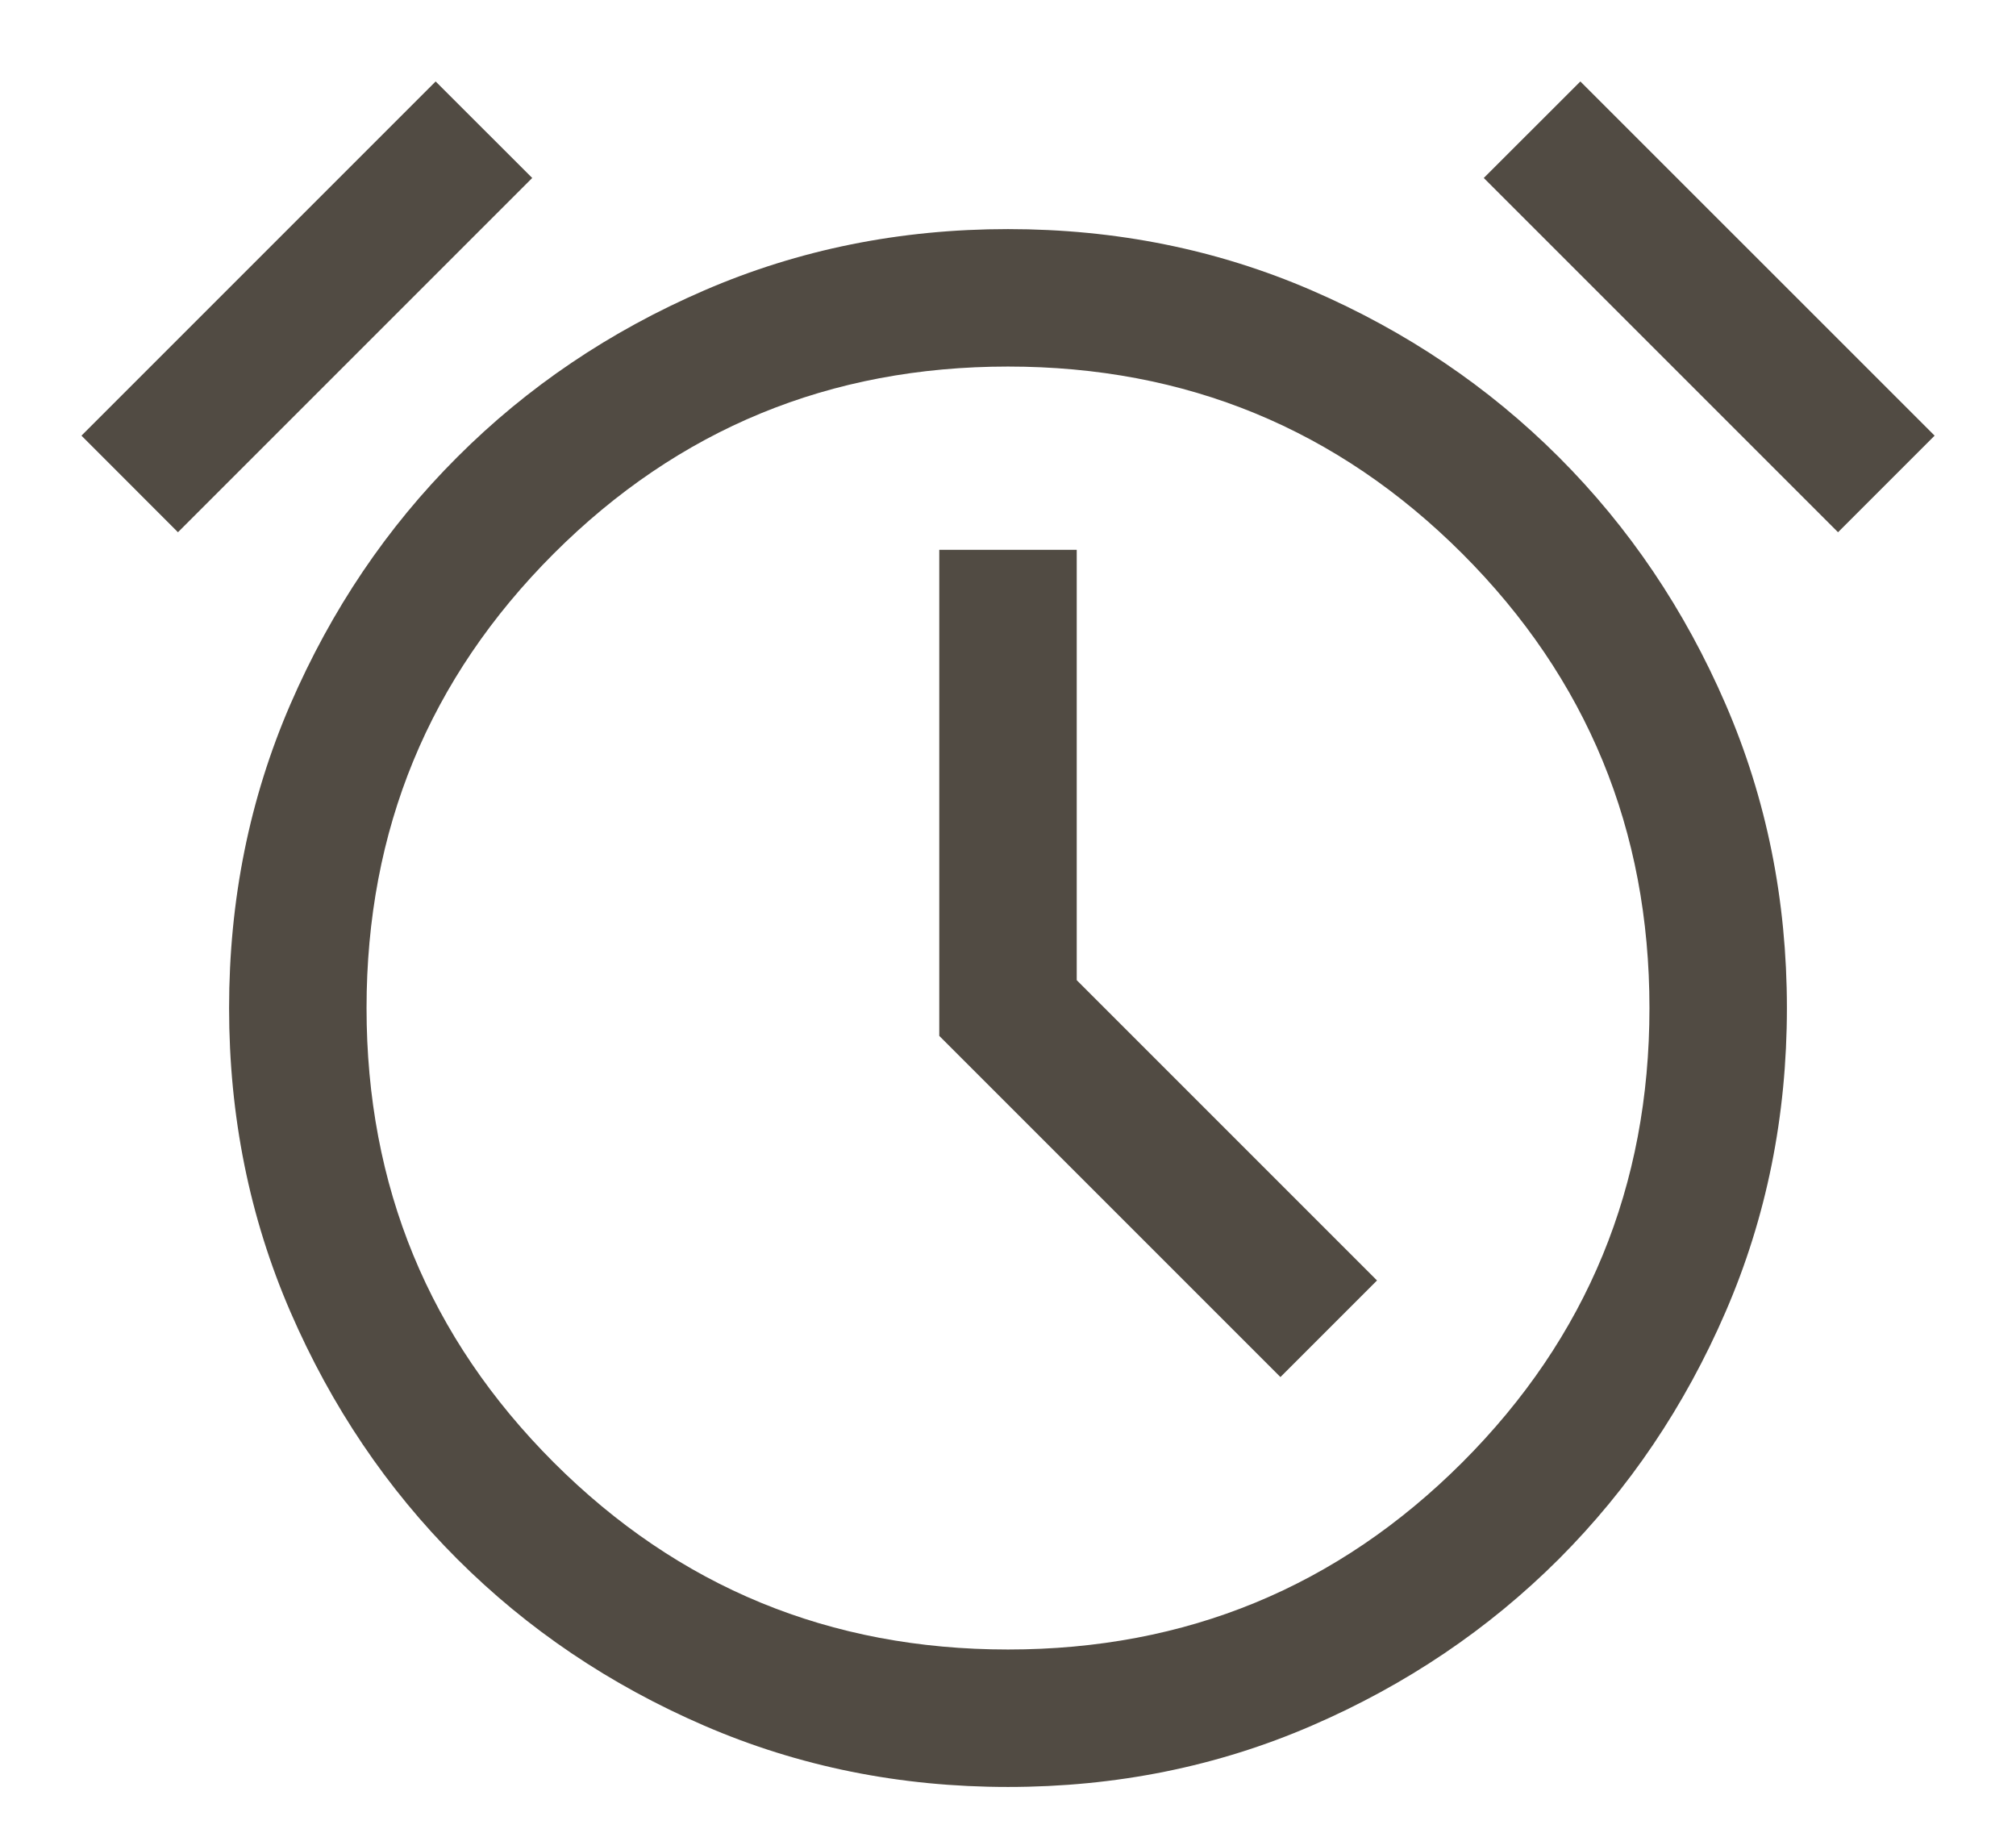 <svg width="22" height="20" viewBox="0 0 22 20" fill="none" xmlns="http://www.w3.org/2000/svg">
<path d="M11 19.5C9.821 19.5 8.716 19.277 7.685 18.831C6.654 18.385 5.755 17.778 4.989 17.012C4.222 16.245 3.616 15.346 3.169 14.315C2.723 13.285 2.5 12.18 2.5 11C2.5 9.821 2.723 8.715 3.169 7.685C3.616 6.654 4.222 5.755 4.989 4.989C5.755 4.222 6.654 3.615 7.685 3.169C8.716 2.723 9.821 2.5 11 2.5C12.18 2.5 13.285 2.723 14.315 3.169C15.346 3.615 16.245 4.222 17.012 4.989C17.778 5.755 18.385 6.654 18.831 7.685C19.277 8.715 19.5 9.821 19.5 11C19.5 12.18 19.277 13.285 18.831 14.315C18.385 15.346 17.778 16.245 17.012 17.012C16.245 17.778 15.346 18.385 14.315 18.831C13.285 19.277 12.18 19.5 11 19.5ZM13.973 15.027L15.027 13.973L11.75 10.696V6H10.25V11.304L13.973 15.027ZM4.754 0.889L5.808 1.942L1.942 5.808L0.889 4.754L4.754 0.889ZM17.246 0.889L21.112 4.754L20.058 5.808L16.192 1.942L17.246 0.889ZM11 18C12.944 18 14.596 17.319 15.958 15.958C17.319 14.596 18 12.944 18 11C18 9.056 17.319 7.404 15.958 6.042C14.596 4.681 12.944 4 11 4C9.056 4 7.404 4.681 6.042 6.042C4.681 7.404 4 9.056 4 11C4 12.944 4.681 14.596 6.042 15.958C7.404 17.319 9.056 18 11 18Z" fill="#514B43"/>
</svg>
